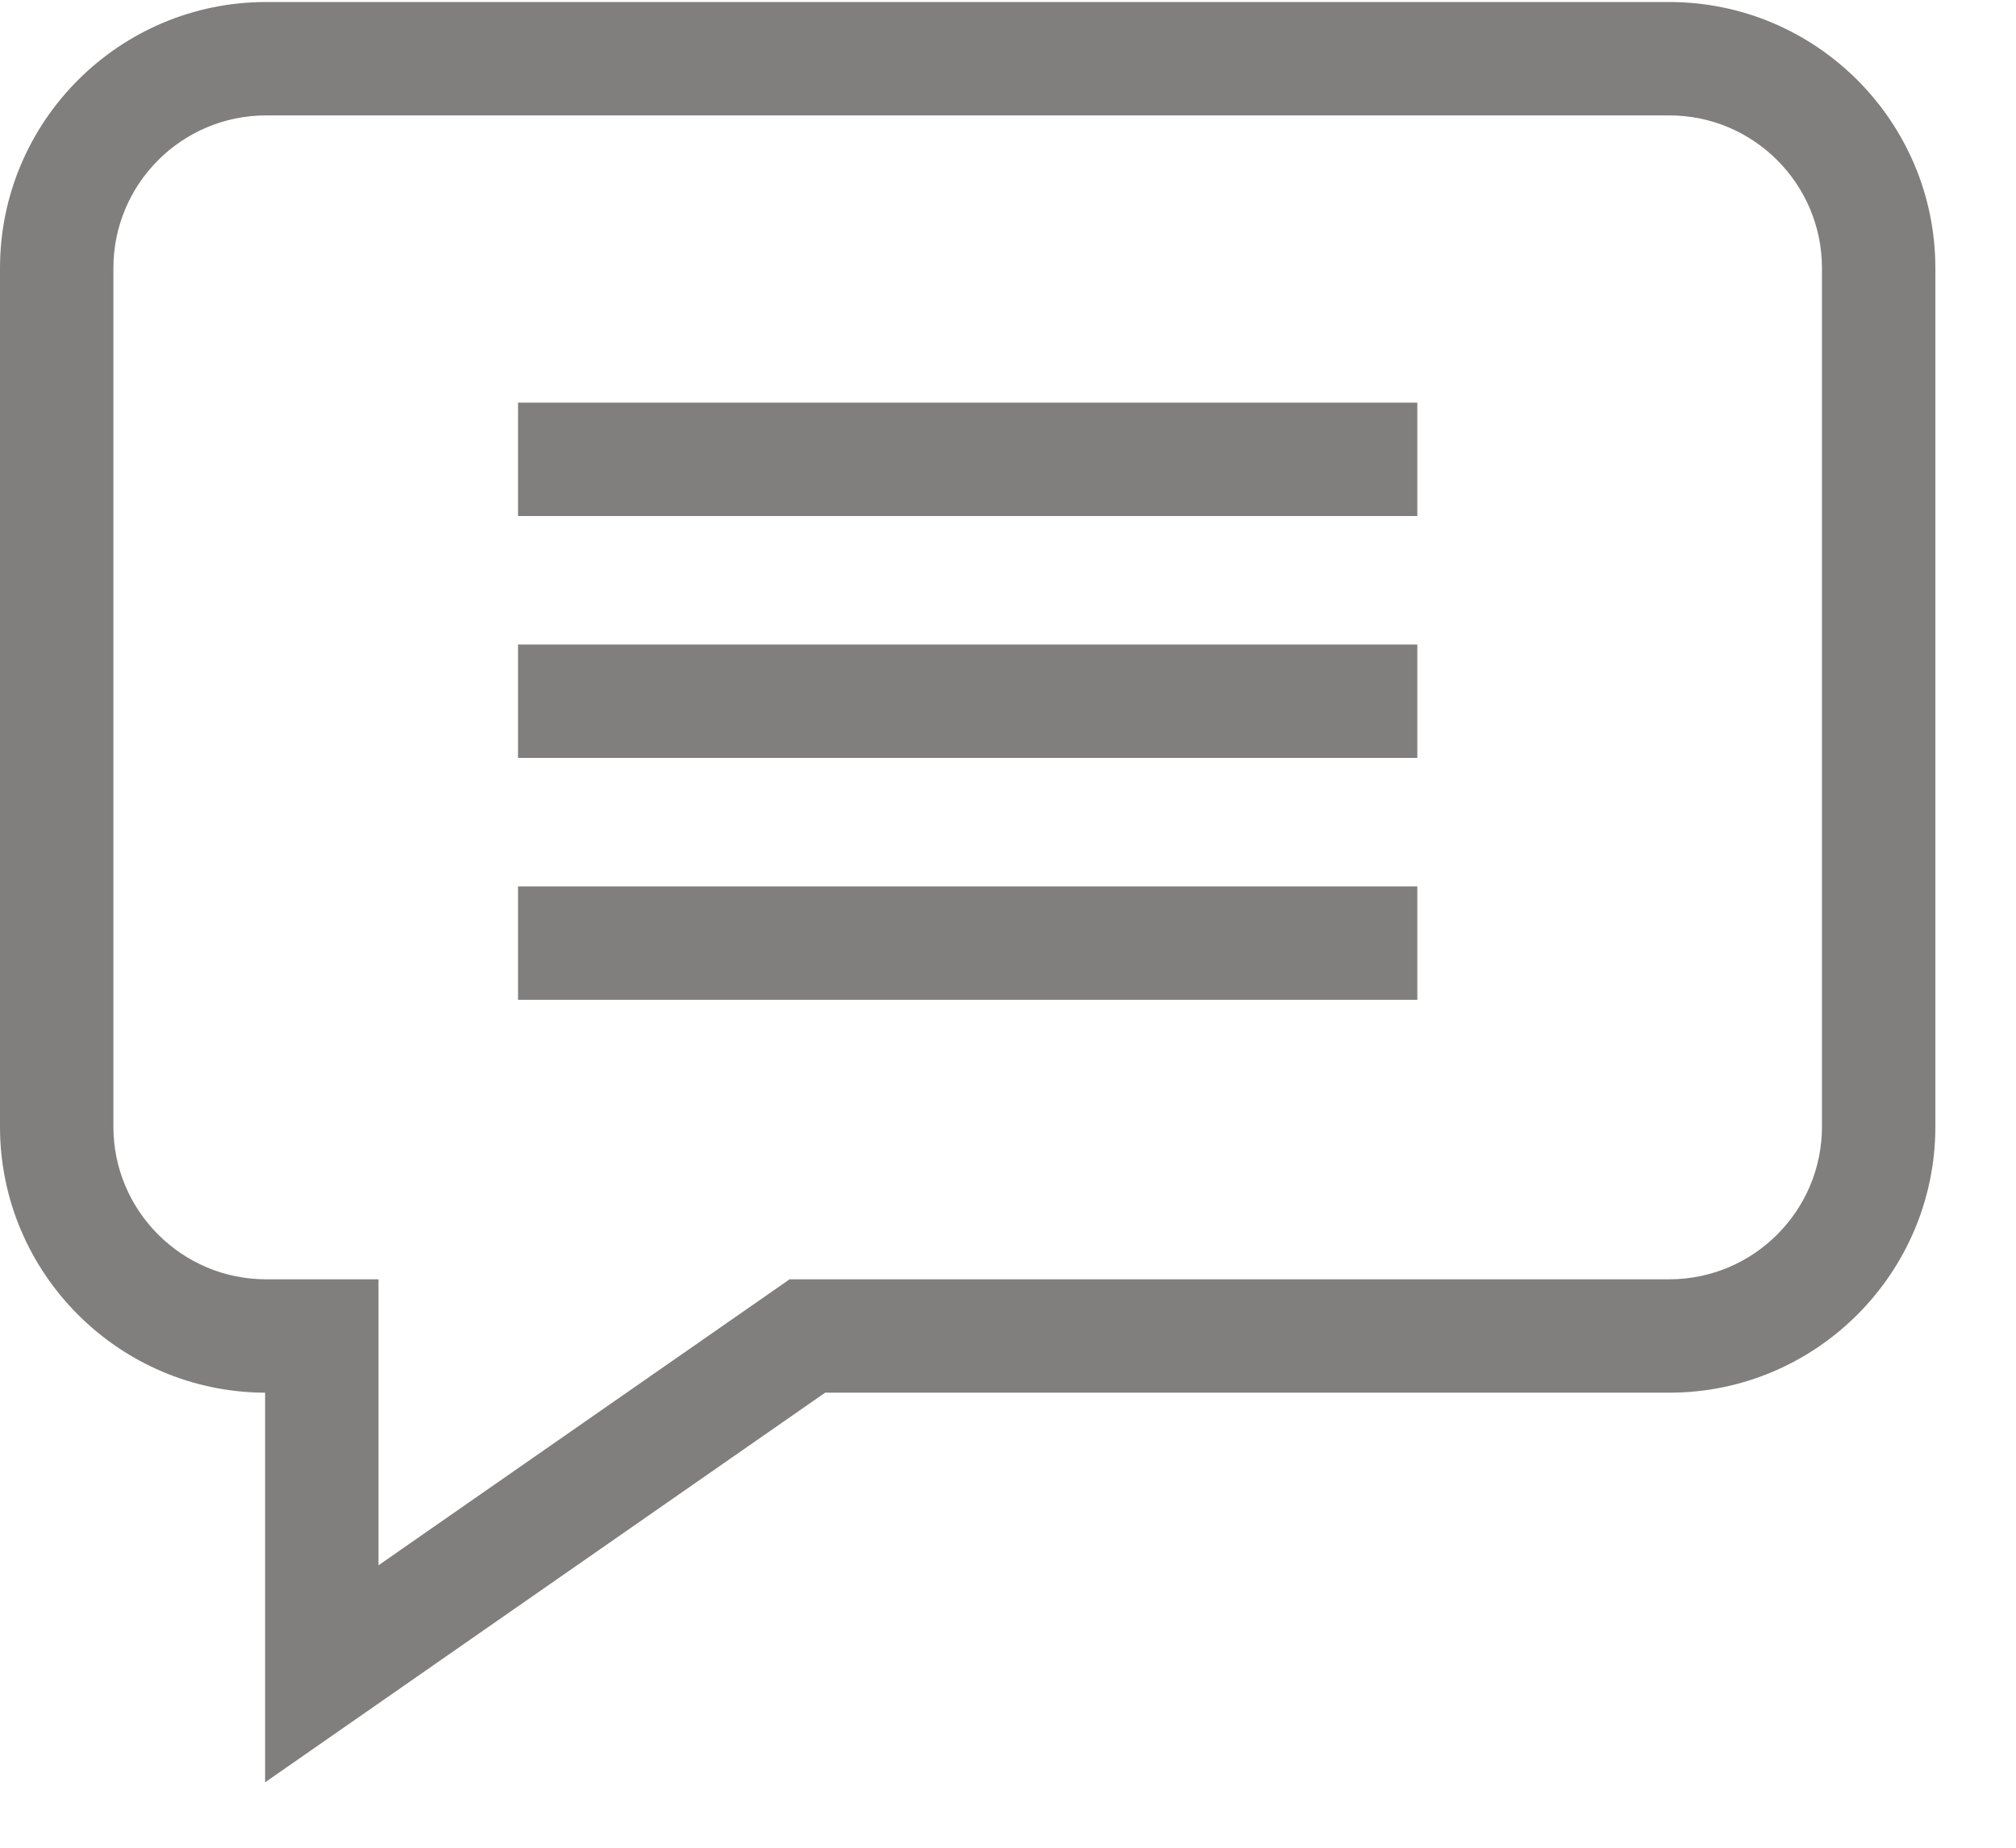 <?xml version="1.0" encoding="UTF-8"?>
<svg width="24px" height="22px" viewBox="0 0 24 22" version="1.1" xmlns="http://www.w3.org/2000/svg" xmlns:xlink="http://www.w3.org/1999/xlink">
    <!-- Generator: Sketch 51.3 (57544) - http://www.bohemiancoding.com/sketch -->
    <title>comment(3)</title>
    <desc>Created with Sketch.</desc>
    <defs></defs>
    <g id="Page-1" stroke="none" stroke-width="1" fill="none" fill-rule="evenodd">
        <g id="Contact-Us" transform="translate(-464, -1157)" fill="#807F7E" fill-rule="nonzero">
            <g id="Group-12" transform="translate(441, 1137)">
                <g id="comment(3)" transform="translate(23, 20)">
                    <path d="M19.872,0.024 L3.168,0.024 C1.421,0.024 0,1.445 0,3.192 L0,13.415 C0,15.158 1.415,16.576 3.156,16.582 L3.156,21.221 L9.823,16.582 L19.872,16.582 C21.619,16.582 23.04,15.161 23.04,13.415 L23.04,3.192 C23.04,1.445 21.619,0.024 19.872,0.024 Z M21.69,13.415 C21.69,14.417 20.875,15.232 19.872,15.232 L9.4,15.232 L4.506,18.637 L4.506,15.232 L3.168,15.232 C2.165,15.232 1.35,14.417 1.35,13.415 L1.35,3.192 C1.35,2.189 2.165,1.374 3.168,1.374 L19.872,1.374 C20.875,1.374 21.69,2.189 21.69,3.192 L21.69,13.415 Z" id="Shape"></path>
                    <polygon id="Path" points="6.167 4.794 16.873 4.794 16.873 6.144 6.167 6.144"></polygon>
                    <polygon id="Path" points="6.167 7.674 16.873 7.674 16.873 9.024 6.167 9.024"></polygon>
                    <polygon id="Path" points="6.167 10.554 16.873 10.554 16.873 11.904 6.167 11.904"></polygon>
                </g>
            </g>
        </g>
    </g>
</svg>